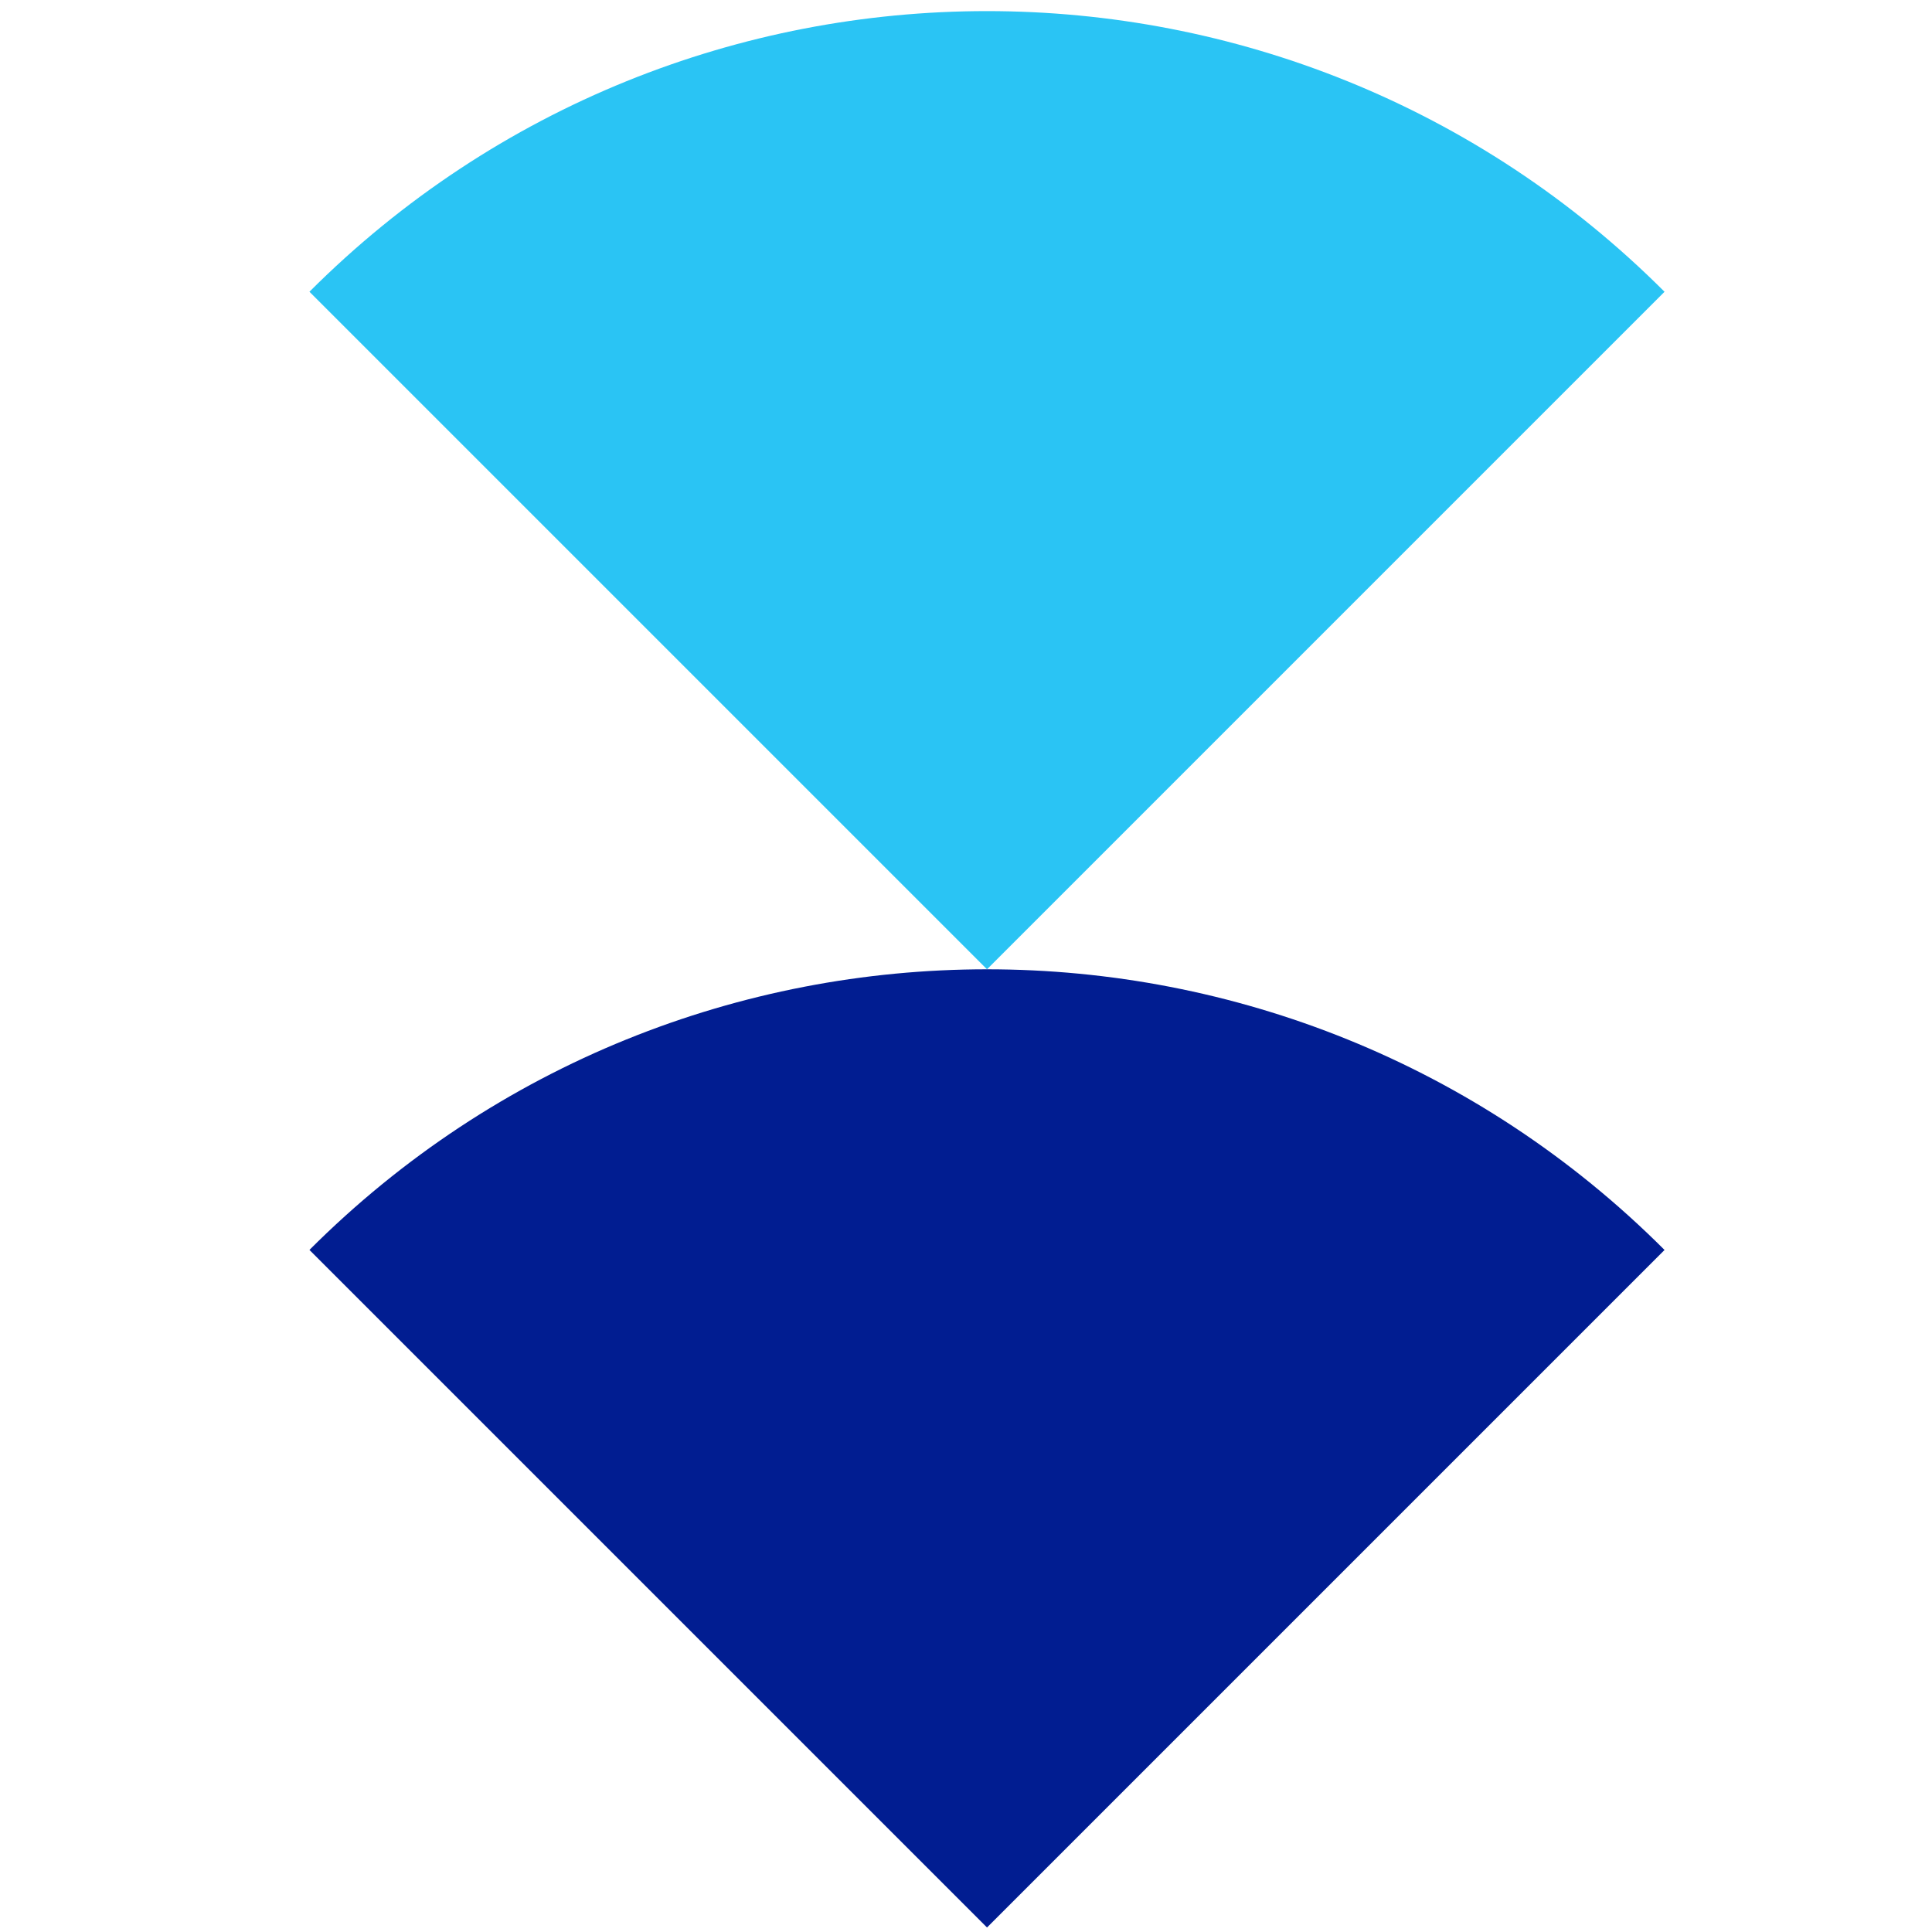 <?xml version="1.0" encoding="UTF-8"?>
<svg id="Layer_1" data-name="Layer 1" xmlns="http://www.w3.org/2000/svg" viewBox="0 0 240 240">
  <defs>
    <style>
      .cls-1 {
        fill: #2ac4f4;
      }

      .cls-2 {
        fill: #011d91;
      }
    </style>
  </defs>
  <path class="cls-1" d="M206.77,36.24c-46.48-46.48-121.85-46.48-168.33,0l84.17,84.17,84.17-84.17Z"/>
  <path class="cls-2" d="M206.77,155.27c-46.48-46.48-121.85-46.48-168.33,0l84.17,84.17,84.17-84.17Z"/>
</svg>